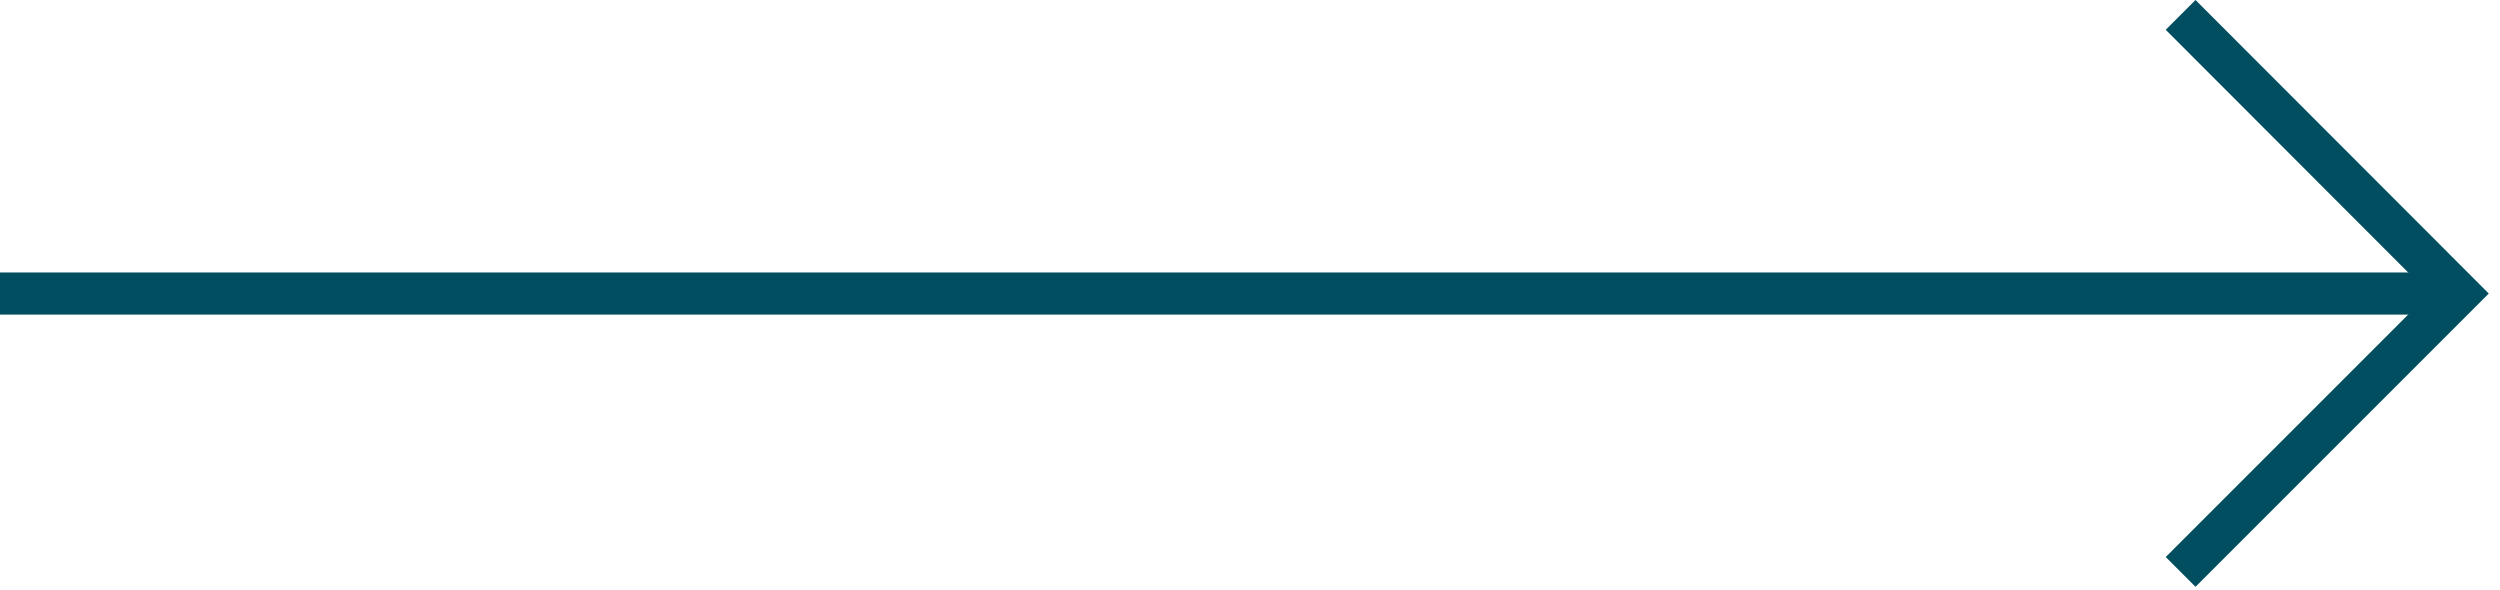 <svg width="89" height="21" viewBox="0 0 89 21" fill="none" xmlns="http://www.w3.org/2000/svg">
<g clip-path="url(#clip0_612_934)">
<path d="M87.54 9.7H0V11.2H87.54V9.7Z" fill="#014E60"/>
<path d="M78.16 20.89L77.1 19.83L86.48 10.45L77.1 1.06L78.16 0L88.6 10.45L78.16 20.89Z" fill="#014E60"/>
</g>
<defs>
<clipPath id="clip0_612_934">
<rect width="88.6" height="20.89" fill="white"/>
</clipPath>
</defs>
</svg>
